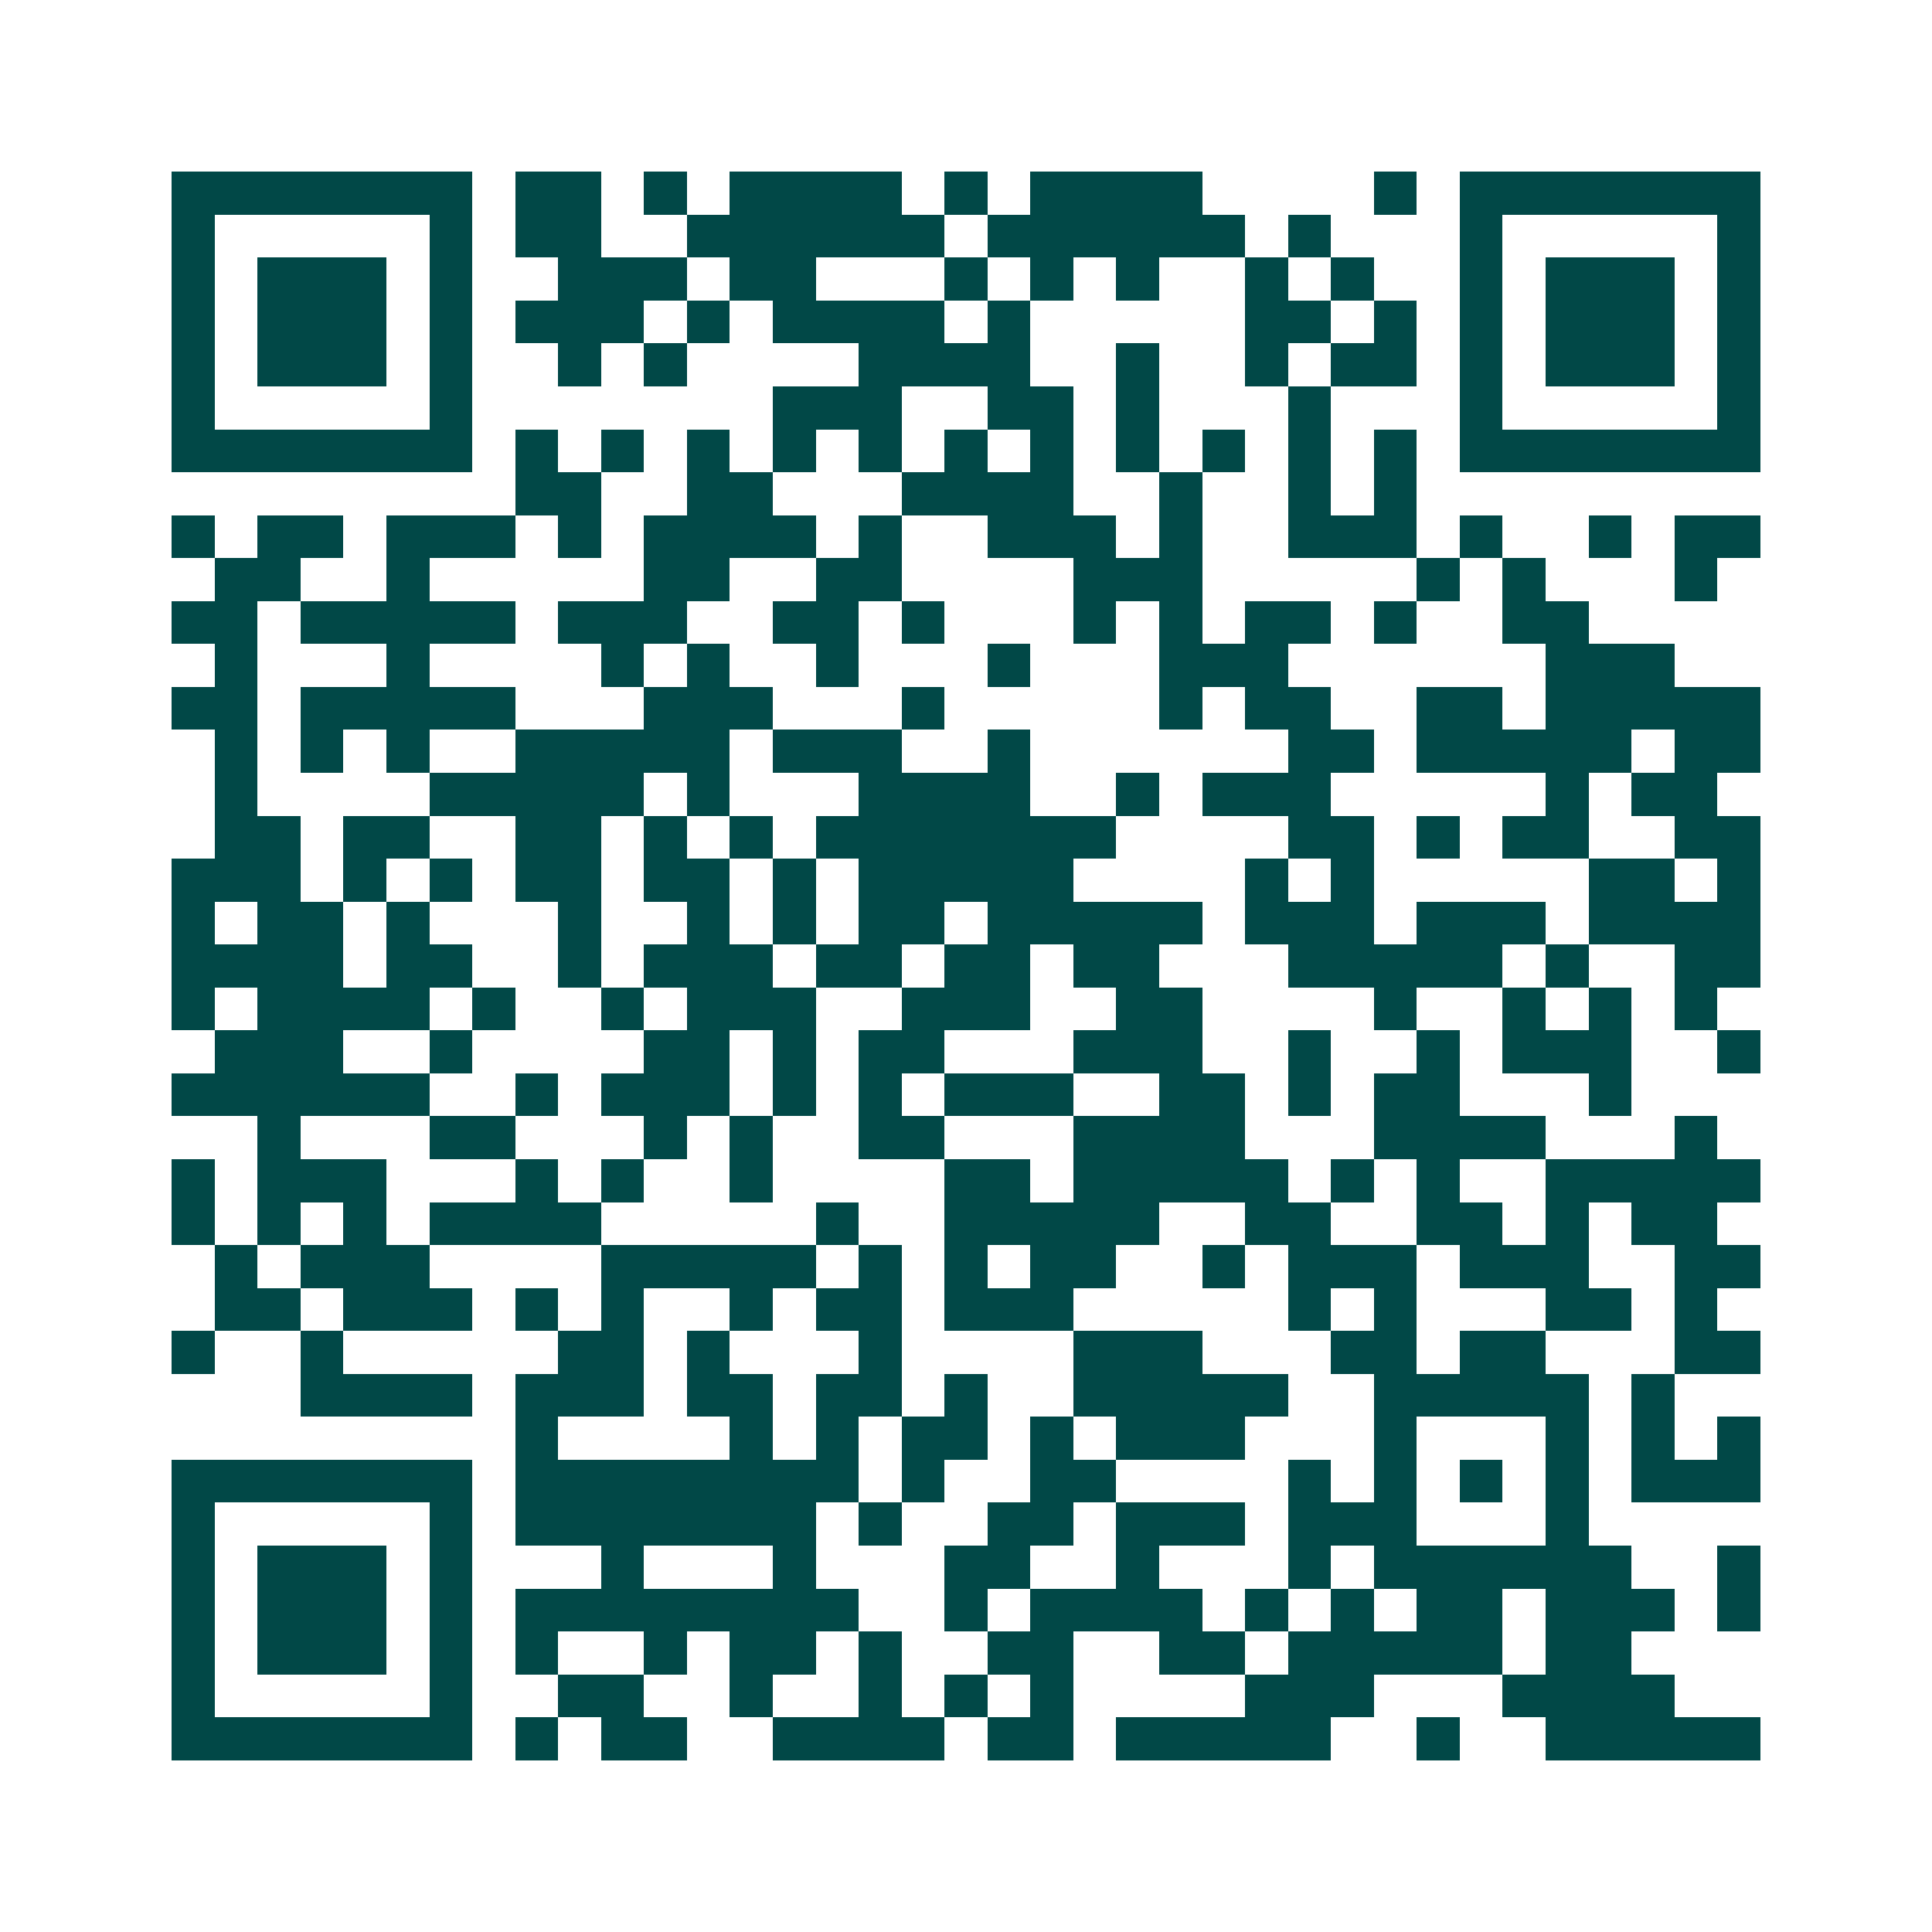 <svg xmlns="http://www.w3.org/2000/svg" width="200" height="200" viewBox="0 0 45 45" shape-rendering="crispEdges"><path fill="#ffffff" d="M0 0h45v45H0z"/><path stroke="#014847" d="M4 4.5h7m1 0h2m1 0h1m1 0h4m1 0h1m1 0h4m4 0h1m1 0h7M4 5.5h1m5 0h1m1 0h2m2 0h6m1 0h6m1 0h1m3 0h1m5 0h1M4 6.5h1m1 0h3m1 0h1m2 0h3m1 0h2m3 0h1m1 0h1m1 0h1m2 0h1m1 0h1m2 0h1m1 0h3m1 0h1M4 7.5h1m1 0h3m1 0h1m1 0h3m1 0h1m1 0h4m1 0h1m5 0h2m1 0h1m1 0h1m1 0h3m1 0h1M4 8.5h1m1 0h3m1 0h1m2 0h1m1 0h1m4 0h4m2 0h1m2 0h1m1 0h2m1 0h1m1 0h3m1 0h1M4 9.5h1m5 0h1m7 0h3m2 0h2m1 0h1m3 0h1m3 0h1m5 0h1M4 10.5h7m1 0h1m1 0h1m1 0h1m1 0h1m1 0h1m1 0h1m1 0h1m1 0h1m1 0h1m1 0h1m1 0h1m1 0h7M12 11.5h2m2 0h2m3 0h4m2 0h1m2 0h1m1 0h1M4 12.5h1m1 0h2m1 0h3m1 0h1m1 0h4m1 0h1m2 0h3m1 0h1m2 0h3m1 0h1m2 0h1m1 0h2M5 13.5h2m2 0h1m5 0h2m2 0h2m4 0h3m5 0h1m1 0h1m3 0h1M4 14.5h2m1 0h5m1 0h3m2 0h2m1 0h1m3 0h1m1 0h1m1 0h2m1 0h1m2 0h2M5 15.5h1m3 0h1m4 0h1m1 0h1m2 0h1m3 0h1m3 0h3m6 0h3M4 16.5h2m1 0h5m3 0h3m3 0h1m5 0h1m1 0h2m2 0h2m1 0h5M5 17.5h1m1 0h1m1 0h1m2 0h5m1 0h3m2 0h1m6 0h2m1 0h5m1 0h2M5 18.5h1m4 0h5m1 0h1m3 0h4m2 0h1m1 0h3m5 0h1m1 0h2M5 19.5h2m1 0h2m2 0h2m1 0h1m1 0h1m1 0h7m4 0h2m1 0h1m1 0h2m2 0h2M4 20.5h3m1 0h1m1 0h1m1 0h2m1 0h2m1 0h1m1 0h5m4 0h1m1 0h1m5 0h2m1 0h1M4 21.5h1m1 0h2m1 0h1m3 0h1m2 0h1m1 0h1m1 0h2m1 0h5m1 0h3m1 0h3m1 0h4M4 22.5h4m1 0h2m2 0h1m1 0h3m1 0h2m1 0h2m1 0h2m3 0h5m1 0h1m2 0h2M4 23.5h1m1 0h4m1 0h1m2 0h1m1 0h3m2 0h3m2 0h2m4 0h1m2 0h1m1 0h1m1 0h1M5 24.5h3m2 0h1m4 0h2m1 0h1m1 0h2m3 0h3m2 0h1m2 0h1m1 0h3m2 0h1M4 25.5h6m2 0h1m1 0h3m1 0h1m1 0h1m1 0h3m2 0h2m1 0h1m1 0h2m3 0h1M6 26.5h1m3 0h2m3 0h1m1 0h1m2 0h2m3 0h4m3 0h4m3 0h1M4 27.5h1m1 0h3m3 0h1m1 0h1m2 0h1m4 0h2m1 0h5m1 0h1m1 0h1m2 0h5M4 28.5h1m1 0h1m1 0h1m1 0h4m5 0h1m2 0h5m2 0h2m2 0h2m1 0h1m1 0h2M5 29.5h1m1 0h3m4 0h5m1 0h1m1 0h1m1 0h2m2 0h1m1 0h3m1 0h3m2 0h2M5 30.5h2m1 0h3m1 0h1m1 0h1m2 0h1m1 0h2m1 0h3m5 0h1m1 0h1m3 0h2m1 0h1M4 31.5h1m2 0h1m5 0h2m1 0h1m3 0h1m4 0h3m3 0h2m1 0h2m3 0h2M7 32.5h4m1 0h3m1 0h2m1 0h2m1 0h1m2 0h5m2 0h5m1 0h1M12 33.5h1m4 0h1m1 0h1m1 0h2m1 0h1m1 0h3m3 0h1m3 0h1m1 0h1m1 0h1M4 34.5h7m1 0h8m1 0h1m2 0h2m4 0h1m1 0h1m1 0h1m1 0h1m1 0h3M4 35.5h1m5 0h1m1 0h7m1 0h1m2 0h2m1 0h3m1 0h3m3 0h1M4 36.5h1m1 0h3m1 0h1m3 0h1m3 0h1m3 0h2m2 0h1m3 0h1m1 0h6m2 0h1M4 37.5h1m1 0h3m1 0h1m1 0h8m2 0h1m1 0h4m1 0h1m1 0h1m1 0h2m1 0h3m1 0h1M4 38.5h1m1 0h3m1 0h1m1 0h1m2 0h1m1 0h2m1 0h1m2 0h2m2 0h2m1 0h5m1 0h2M4 39.5h1m5 0h1m2 0h2m2 0h1m2 0h1m1 0h1m1 0h1m4 0h3m3 0h4M4 40.5h7m1 0h1m1 0h2m2 0h4m1 0h2m1 0h5m2 0h1m2 0h5"/></svg>
